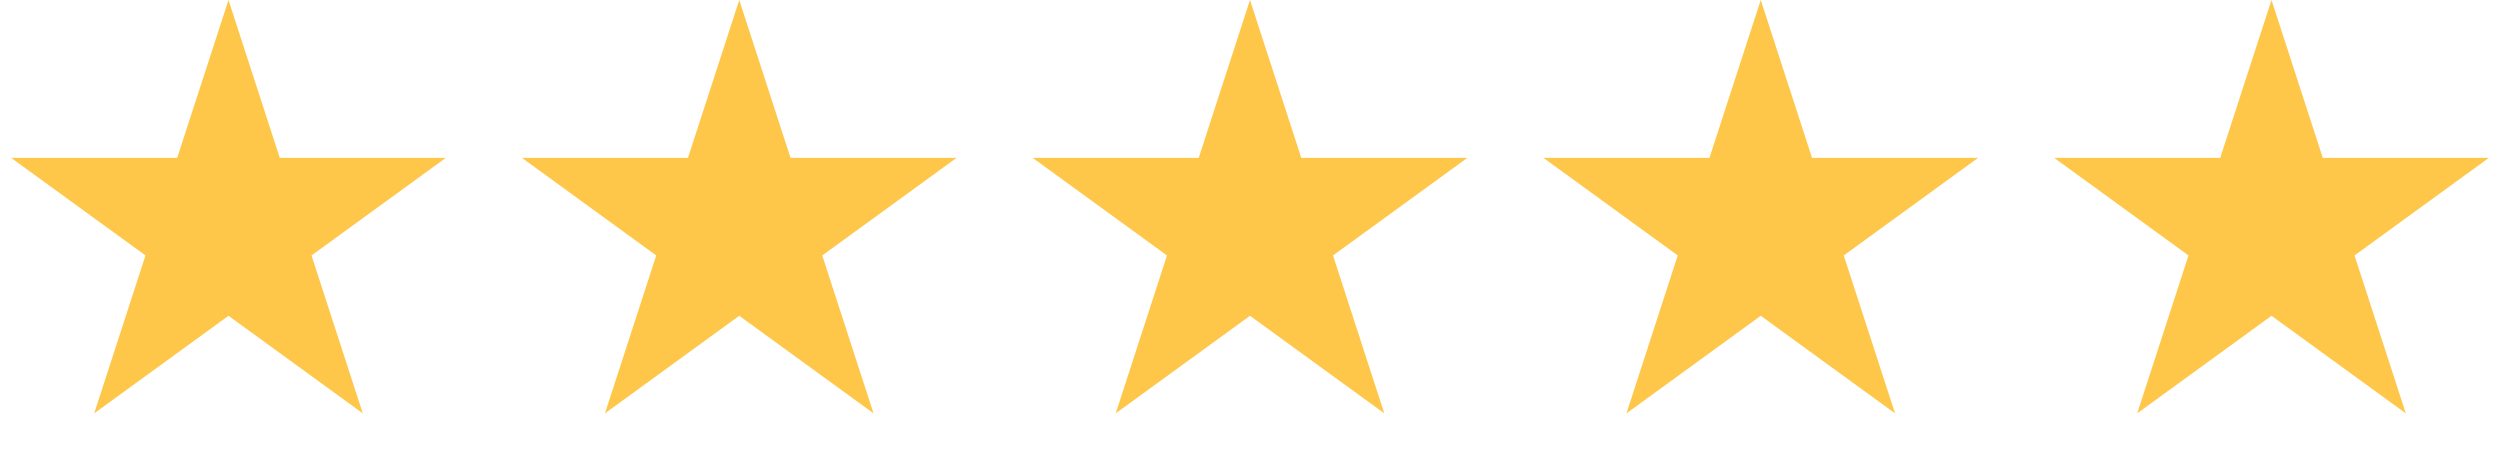 <svg xmlns="http://www.w3.org/2000/svg" width="93" height="17" viewBox="0 0 93 17" fill="none"><path d="M8.5 0L10.408 5.873L16.584 5.873L11.588 9.503L13.496 15.377L8.5 11.747L3.504 15.377L5.412 9.503L0.416 5.873L6.592 5.873L8.5 0Z" fill="#FEC749"></path><path d="M27.5 0L29.408 5.873L35.584 5.873L30.588 9.503L32.496 15.377L27.5 11.747L22.504 15.377L24.412 9.503L19.416 5.873L25.592 5.873L27.5 0Z" fill="#FEC749"></path><path d="M46.5 0L48.408 5.873L54.584 5.873L49.588 9.503L51.496 15.377L46.5 11.747L41.504 15.377L43.412 9.503L38.416 5.873L44.592 5.873L46.5 0Z" fill="#FEC749"></path><path d="M65.5 0L67.408 5.873L73.584 5.873L68.588 9.503L70.496 15.377L65.5 11.747L60.504 15.377L62.412 9.503L57.416 5.873L63.592 5.873L65.5 0Z" fill="#FEC749"></path><path d="M84.5 0L86.408 5.873L92.584 5.873L87.588 9.503L89.496 15.377L84.5 11.747L79.504 15.377L81.412 9.503L76.416 5.873L82.592 5.873L84.5 0Z" fill="#FEC749"></path></svg>